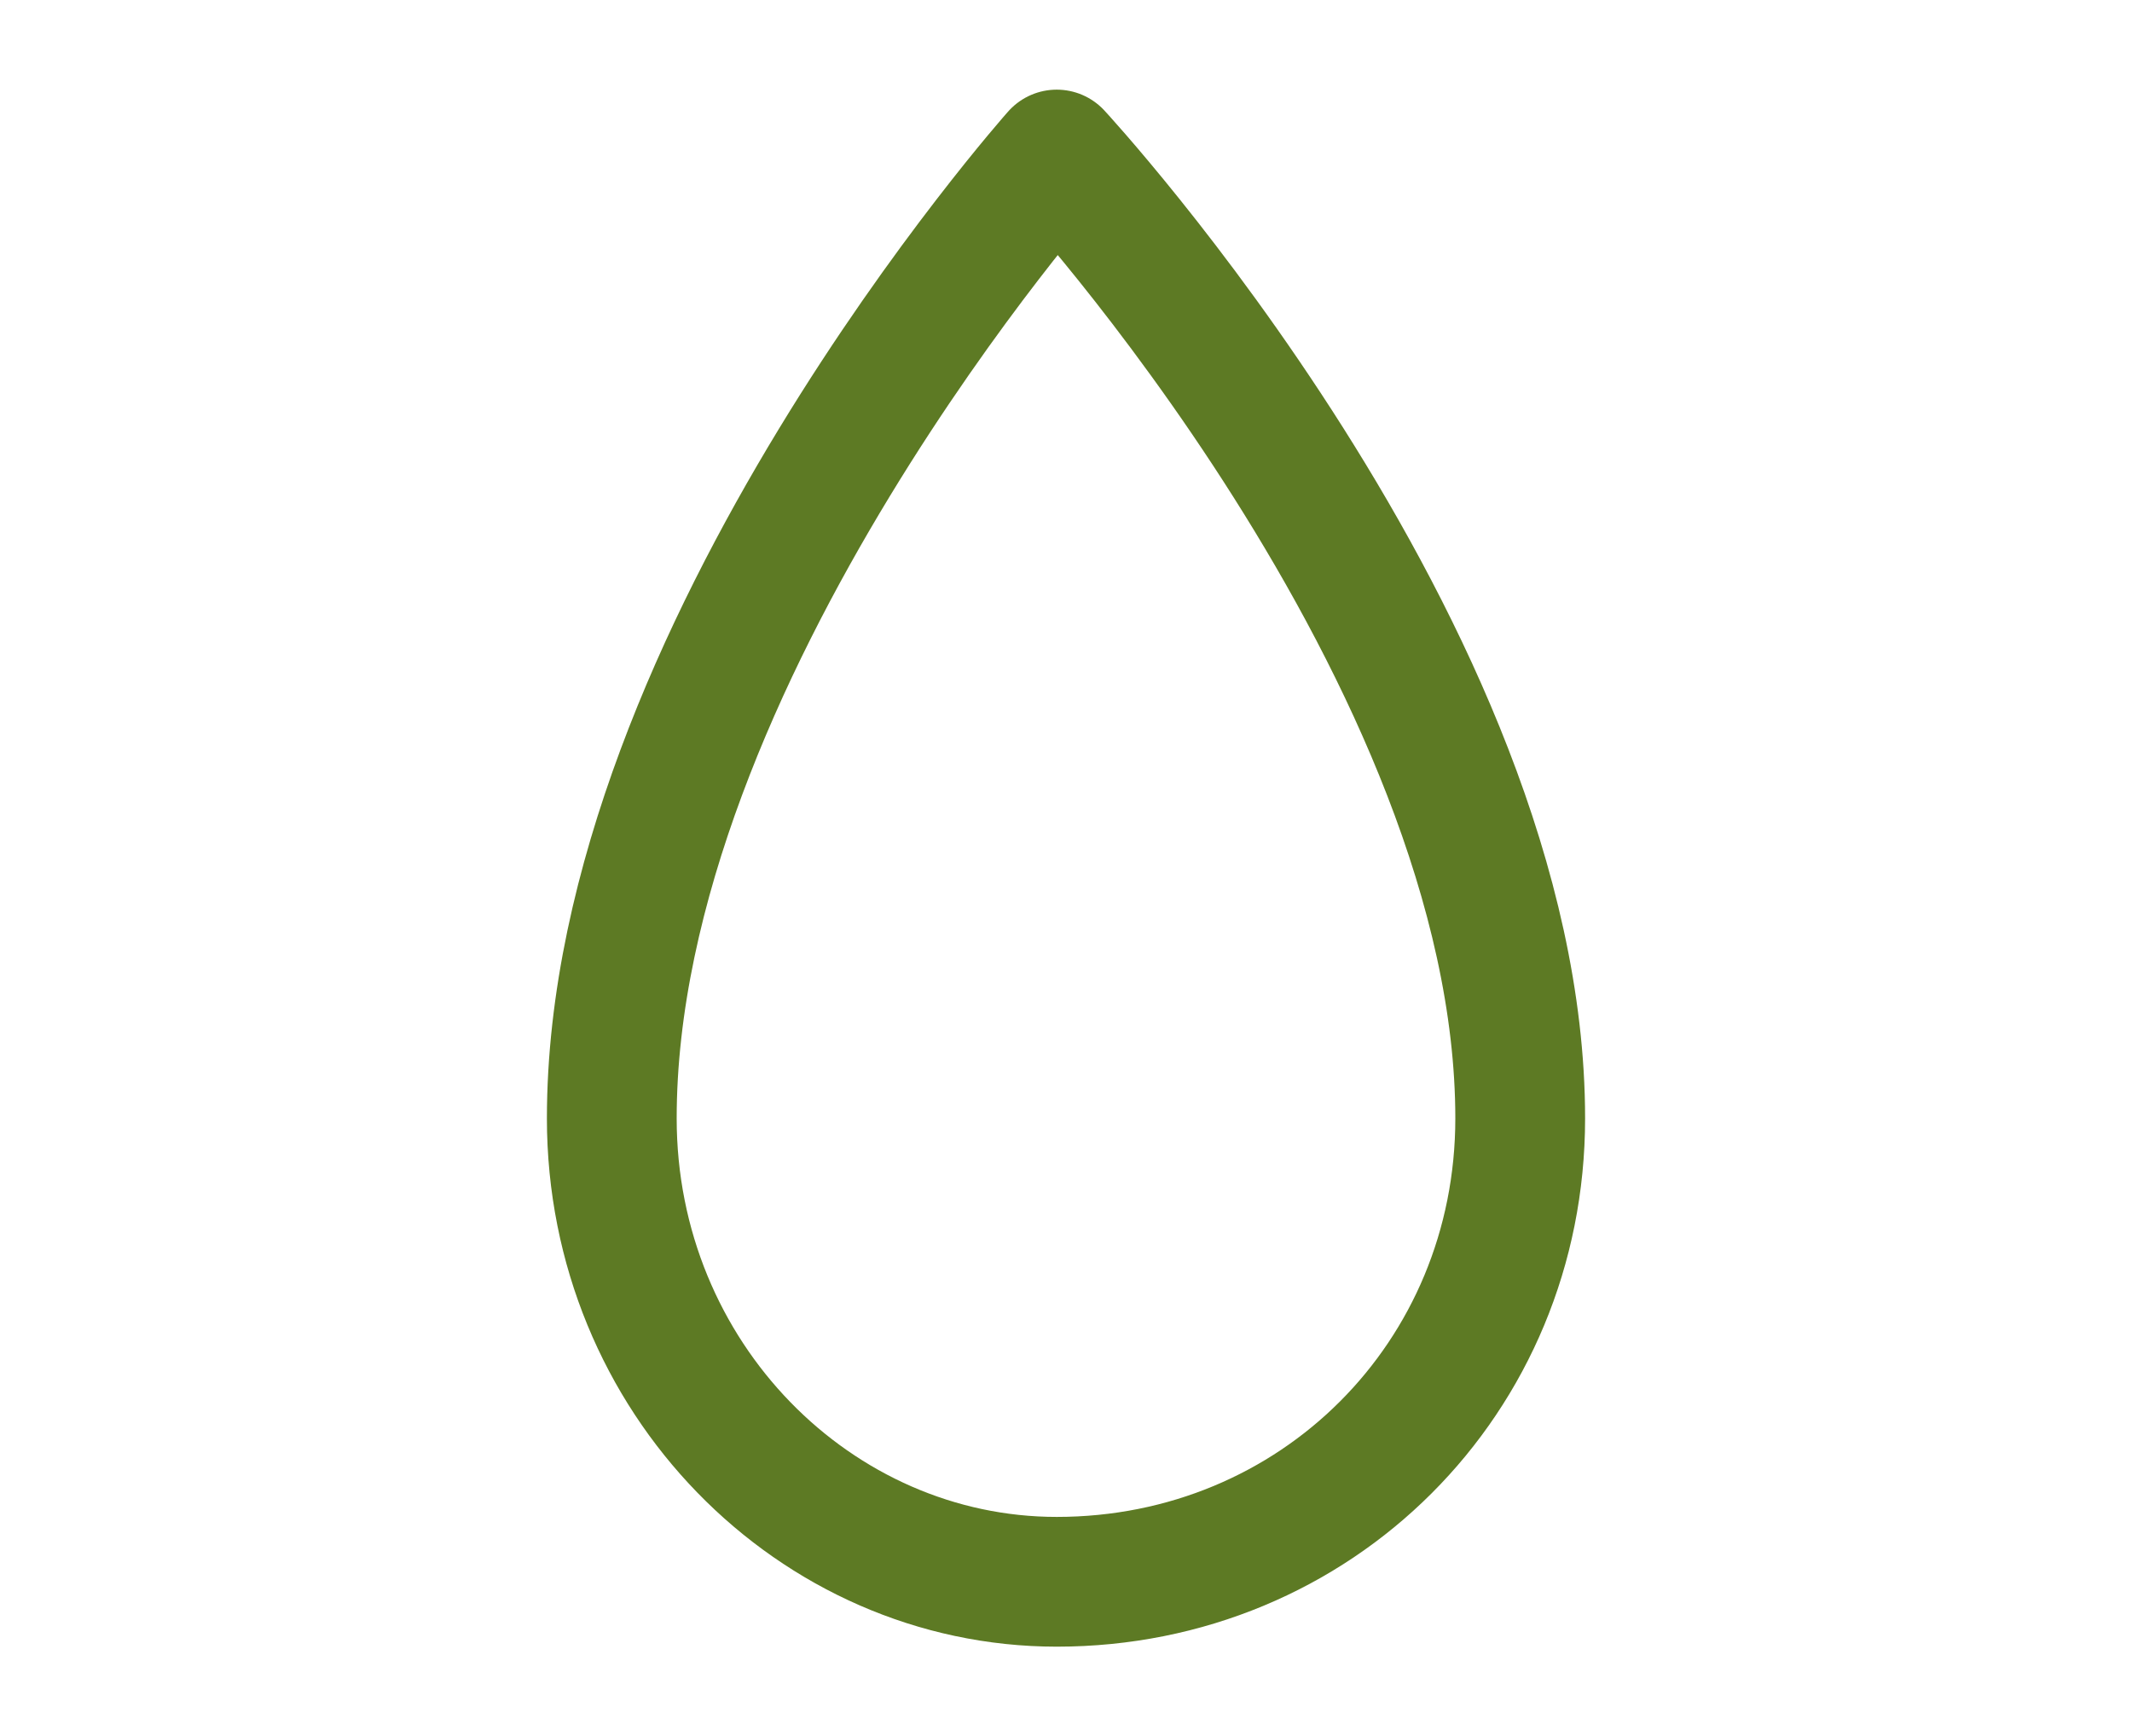 <?xml version="1.0" encoding="UTF-8"?>
<!DOCTYPE svg PUBLIC "-//W3C//DTD SVG 1.1//EN" "http://www.w3.org/Graphics/SVG/1.1/DTD/svg11.dtd">
<!-- Creator: CorelDRAW 2021.5 -->
<svg xmlns="http://www.w3.org/2000/svg" xml:space="preserve" width="550px" height="448px" version="1.1" style="shape-rendering:geometricPrecision; text-rendering:geometricPrecision; image-rendering:optimizeQuality; fill-rule:evenodd; clip-rule:evenodd"
viewBox="0 0 1.15 0.93"
 xmlns:xlink="http://www.w3.org/1999/xlink"
 xmlns:xodm="http://www.corel.com/coreldraw/odm/2003">
 <defs>
  <style type="text/css">
   <![CDATA[
    .str0 {stroke:#5D7A24;stroke-width:0.07;stroke-linecap:round;stroke-linejoin:round;stroke-miterlimit:22.926}
    .fil0 {fill:none}
   ]]>
  </style>
 </defs>
 <g id="Layer_x0020_1">
  <g id="_1998253186368">
   <g>
    <path class="fil0 str0" d="M0.57 0.08c0,0 0.25,0.27 0.25,0.52 0,0.14 -0.11,0.25 -0.25,0.25 -0.13,0 -0.24,-0.11 -0.24,-0.25 0,-0.25 0.24,-0.52 0.24,-0.52"/>
   </g>
  </g>
  <rect class="fil0" width="1.15" height="0.93"/>
 </g>
</svg>
